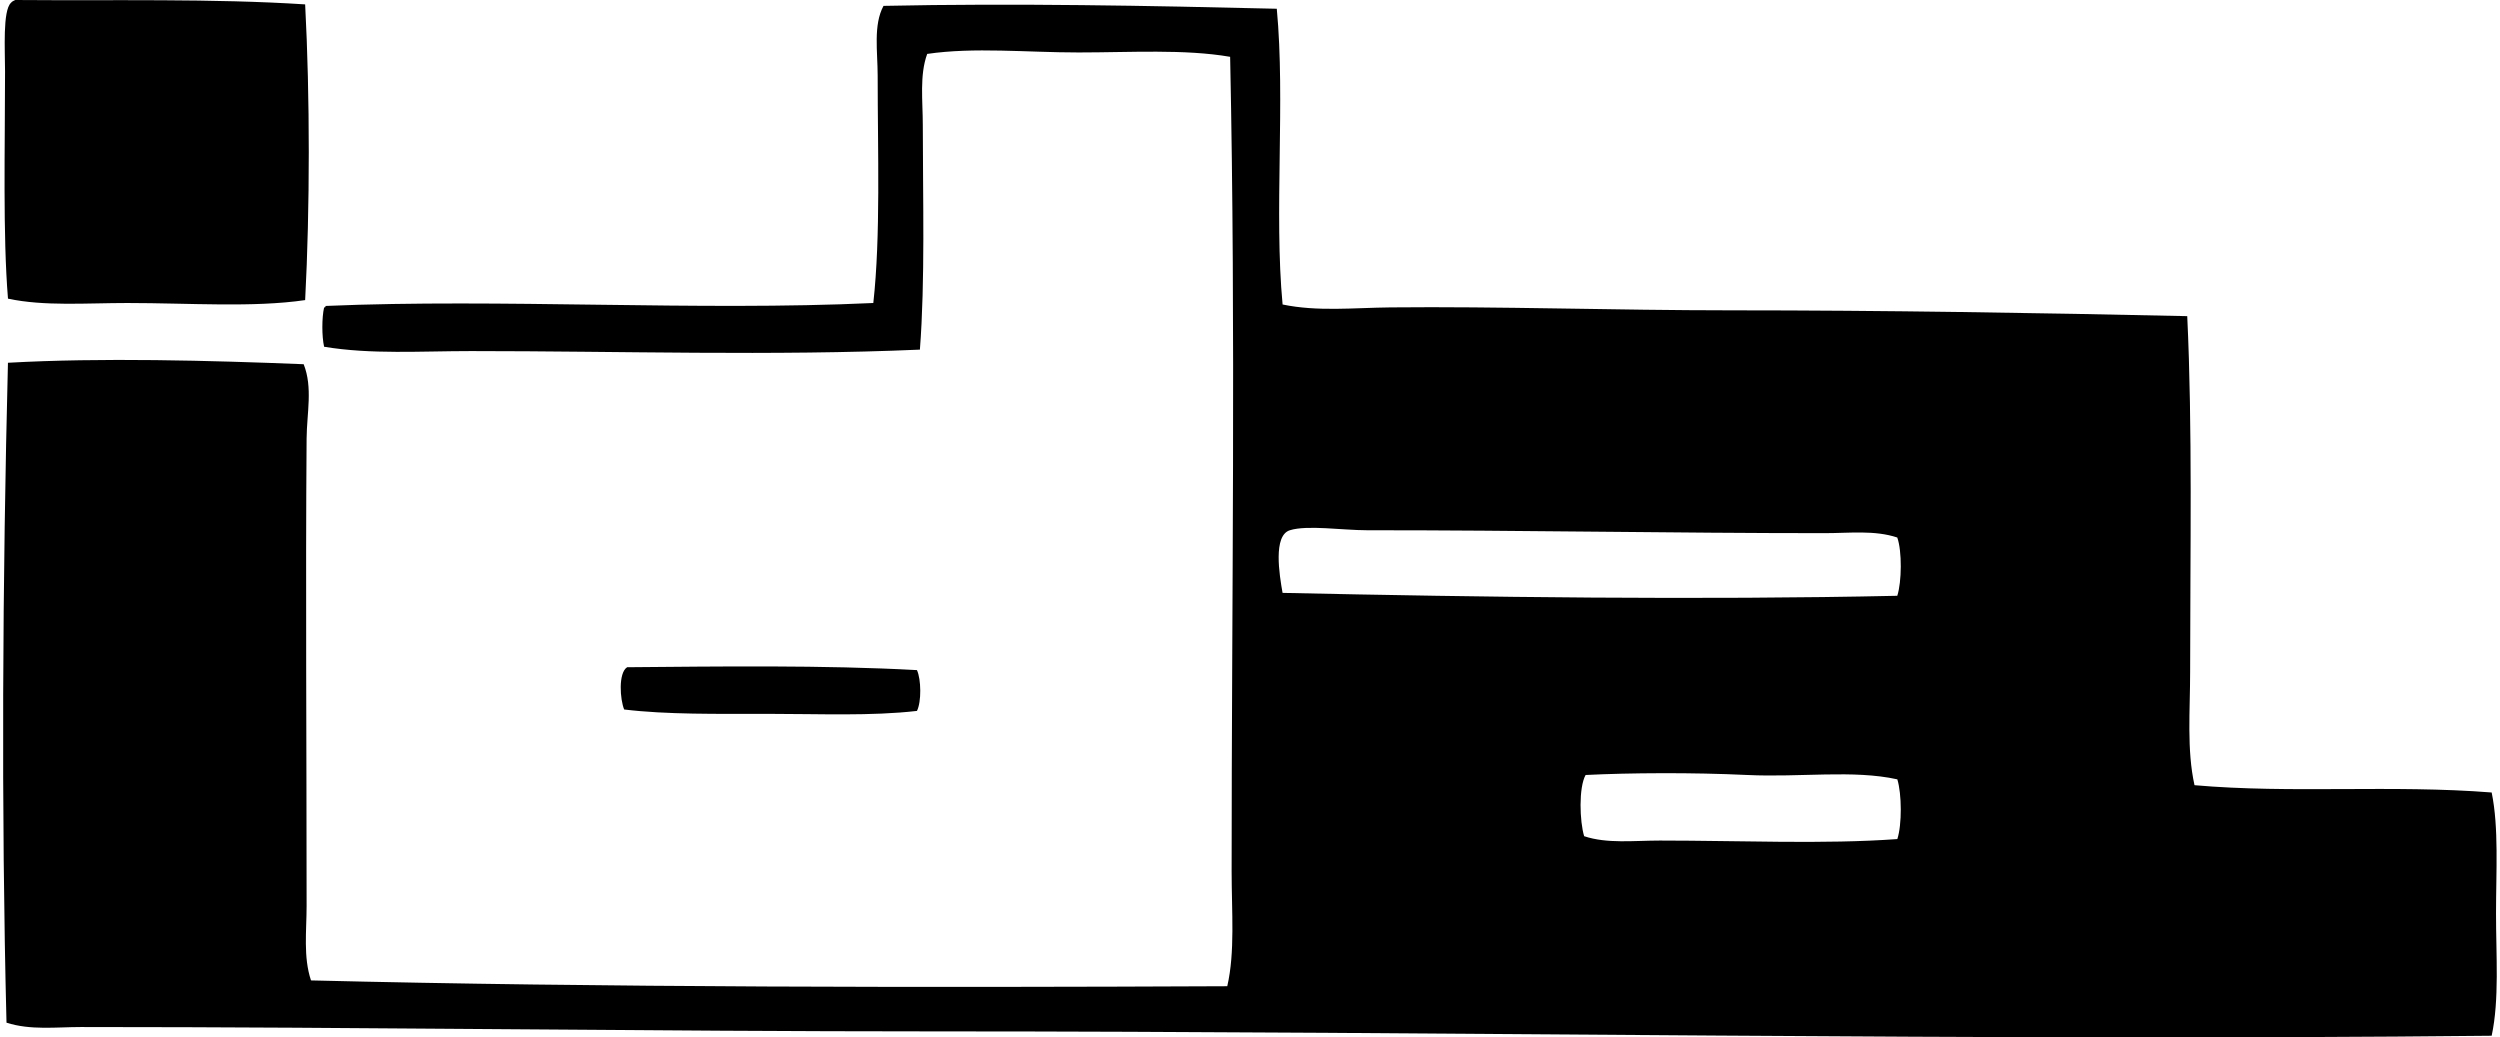 <svg xmlns="http://www.w3.org/2000/svg" width="482" height="200" fill="none" viewBox="0 0 482 200">
  <path fill="#000" fill-rule="evenodd" d="M58.833.846c.932 17.713.932 39.296 0 57.014-10.034 1.464-22.212.566-34.264.56-7.93 0-16.032.658-23.03-.84C.533 45.31.973 28.5.973 13.767.973 9.668.5 2.093 2.1.56c.205-.257.508-.423.84-.56C21.7.154 41.07-.303 58.833.846Z" clip-rule="evenodd"/>
  <path fill="#000" fill-rule="evenodd" d="M246.164 1.686c1.669 17.713-.549 39.307 1.12 57.02 6.707 1.406 13.722.634 20.789.56 20.794-.217 43.36.566 65.715.566 29.559 0 59.41.498 87.911 1.12 1.023 21.567.56 45.631.56 68.529 0 7.536-.674 15.043.841 21.904 18.65 1.641 38.089-.115 57.294 1.406 1.395 6.804.84 15.191.84 23.31-.006 8.079.658 16.62-.84 23.59-98.237 1.041-199.652-.846-300.518-.84-53.715.005-109.625-.841-164.3-.841-4.689 0-9.72.652-14.323-.84-1.029-40.994-.766-85.573.28-127.23 17.885-1.011 38.993-.44 57.014.28 1.784 4.495.606 9.429.566 14.329-.217 27.443 0 59.918 0 90.146 0 4.768-.663 9.822.847 14.327 55.813 1.378 119.104 1.378 176.655 1.121 1.521-6.609.841-14.334.841-22.189 0-52.257.818-103.708-.286-157-8.793-1.515-19.245-.84-29.204-.84-10.034 0-20.143-1.047-29.205.28-1.498 4.128-.846 9.01-.846 13.762 0 13.922.463 29.987-.56 43.252-28.347 1.235-57.814.28-86.504.28-9.663 0-19.296.674-28.364-.835-.452-2-.452-5.597 0-7.587.234.057.263-.108.28-.28 33.852-1.447 71.616 1.018 105.606-.566 1.429-12.916.84-29.13.84-43.812 0-4.66-.869-9.777 1.127-13.476 25.27-.538 51.319-.029 75.824.554Zm105.594 101.107c-29.227 0-58.043-.566-88.185-.561-4.723 0-11.561-1.046-14.888 0-3.259 1.012-2.03 8.548-1.407 12.075 38.964.847 80.661 1.384 118.516.561.864-2.665.938-8.588 0-11.235-4.362-1.452-9.193-.84-14.036-.84Zm-14.877 46.625c-10.611-.503-22.709-.423-31.177 0-1.355 2.436-1.143 8.959-.28 11.801 4.42 1.48 9.606.84 14.602.84 15.512 0 31.658.738 45.78-.286.909-2.818.863-8.684 0-11.515-8.491-1.875-18.696-.354-28.925-.84Z" clip-rule="evenodd"/>
  <path fill="#000" fill-rule="evenodd" d="M176.789 129.197c.817 1.783.886 6.094 0 7.867-8.737 1.017-18.925.566-28.644.566-9.897 0-19.645.148-27.804-.841-.795-1.898-1.166-7.038.566-8.147 17.587-.149 37.872-.435 55.882.555Z" clip-rule="evenodd"/>
</svg>
